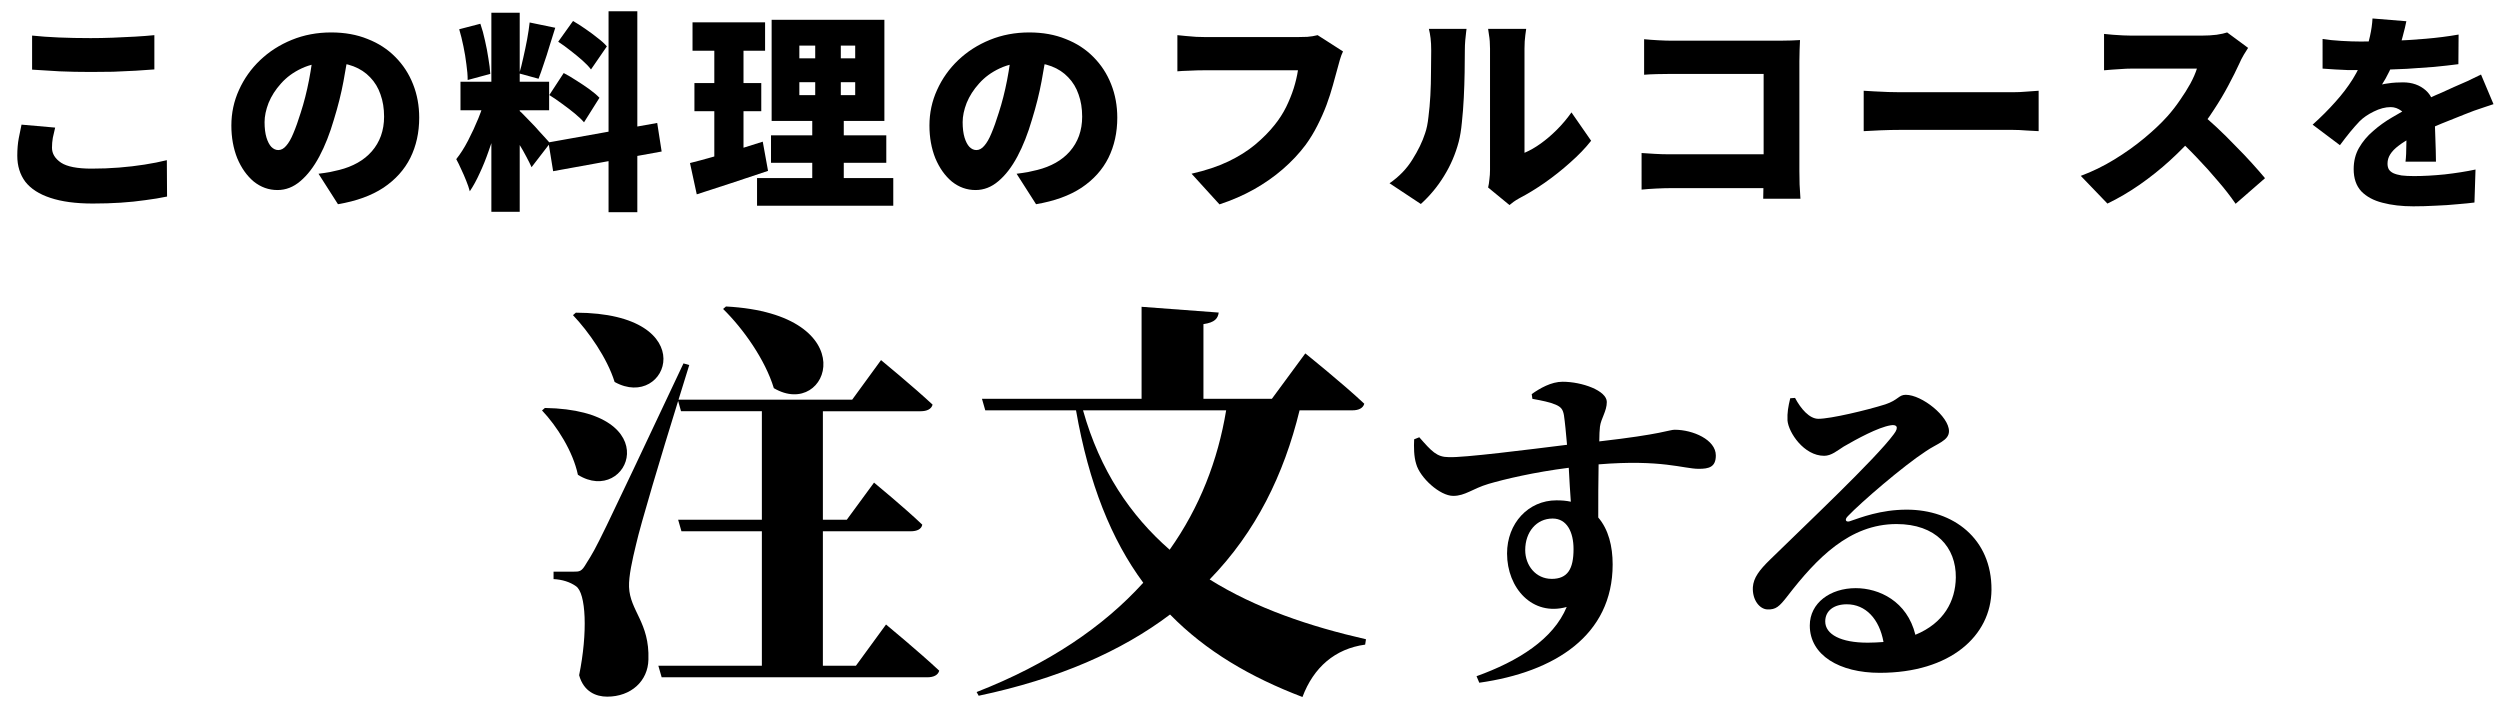 <svg fill="none" height="37" viewBox="0 0 130 37" width="130" xmlns="http://www.w3.org/2000/svg"><g fill="#000"><path d="m97.104 33.42c.303 0 .571-.018.838-.036-.214-1.194-.927-1.961-1.907-1.961-.677 0-1.123.339-1.123.891 0 .677.82 1.105 2.193 1.105zm-4.011-12.711.249-.018c.303.571.749 1.087 1.212 1.087.642 0 2.514-.446 3.476-.749.695-.232.695-.499 1.07-.499.838 0 2.247 1.123 2.247 1.89 0 .499-.624.642-1.213 1.052-1.176.767-3.369 2.656-4.046 3.369-.196.196-.089.321.089.267.588-.196 1.604-.606 2.977-.606 2.407 0 4.421 1.497 4.403 4.171-.018 2.389-2.139 4.314-5.811 4.314-2.086 0-3.637-.909-3.637-2.46 0-1.177 1.07-1.943 2.389-1.943 1.212 0 2.674.677 3.102 2.425 1.479-.606 2.085-1.747 2.103-2.977.018-1.569-1.034-2.781-3.084-2.781-2.442 0-4.154 1.783-5.669 3.744-.428.553-.606.713-1.052.695-.392-.018-.784-.481-.749-1.159.036-.481.321-.874.909-1.444 1.747-1.711 5.491-5.241 6.418-6.507.303-.392.125-.517-.161-.464-.659.107-1.765.713-2.442 1.105-.339.214-.642.481-1.016.481-1.052 0-1.854-1.212-1.907-1.836-.018-.41.036-.713.143-1.159z"/><path d="m80.683 30.102c.838 0 1.141-.517 1.141-1.551 0-.874-.339-1.587-1.087-1.587-.838 0-1.426.695-1.426 1.64 0 .802.553 1.497 1.373 1.497zm-.998-9.359-.036-.25c.428-.303 1.016-.642 1.605-.642 1.016 0 2.3.464 2.3 1.052 0 .481-.303.856-.356 1.284-.018.16-.036.428-.036.766 3.28-.374 3.637-.606 3.922-.606.945 0 2.139.517 2.139 1.337 0 .606-.356.695-.891.695-.784 0-1.925-.499-5.205-.232-.018.874-.018 1.872-.018 2.763.535.624.749 1.498.749 2.442 0 3.69-3.013 5.598-6.935 6.15l-.143-.339c2.175-.784 3.993-1.925 4.689-3.601-1.783.499-3.102-.981-3.102-2.781 0-1.569 1.105-2.763 2.567-2.763.267 0 .517.018.749.071-.036-.464-.071-1.105-.107-1.765-1.818.232-3.316.588-4.172.838-.838.25-1.212.624-1.836.624-.695 0-1.729-.945-1.925-1.658-.125-.392-.125-.891-.107-1.284l.267-.107c.642.731.909 1.034 1.533 1.034.767.036 4.136-.392 6.15-.642-.053-.606-.107-1.177-.16-1.533-.053-.303-.143-.428-.428-.553-.285-.125-.713-.214-1.212-.303z"/><path d="m63.76 21.337h-7.442c.879 3.131 2.466 5.469 4.504 7.249 1.566-2.209 2.509-4.654 2.938-7.249zm6.563 0h-2.745c-.815 3.346-2.273 6.327-4.676 8.794 2.402 1.501 5.212 2.445 8.129 3.11l-.043.279c-1.566.214-2.681 1.18-3.26 2.724-2.702-1.03-5.019-2.381-6.885-4.29-2.531 1.909-5.791 3.346-9.952 4.225l-.107-.193c3.732-1.458 6.585-3.389 8.665-5.684-1.651-2.231-2.831-5.148-3.496-8.965h-4.719l-.172-.601h8.3v-4.783l4.011.3c-.043.3-.193.515-.794.601v3.882h3.56l1.737-2.359s1.952 1.566 3.067 2.617c-.064.236-.3.343-.622.343z"/><path d="m37.601 16.066.15-.129c7.314.386 5.362 5.941 2.488 4.247-.45-1.48-1.587-3.088-2.638-4.118zm-7.807.322.15-.129c6.692.021 4.783 5.147 2.016 3.603-.386-1.244-1.351-2.617-2.166-3.475zm-1.609 4.955.15-.129c6.456.107 4.354 5.126 1.716 3.475-.257-1.222-1.094-2.531-1.866-3.346zm16.322 13.276 1.566-2.145s1.737 1.437 2.767 2.402c-.064.236-.3.343-.622.343h-13.812l-.172-.601h5.383v-6.992h-4.182l-.172-.601h4.354v-5.641h-4.204l-.15-.536c-.879 2.831-1.952 6.413-2.188 7.464-.193.794-.386 1.651-.365 2.209.043 1.244 1.072 1.845 1.008 3.775-.021 1.115-.901 1.93-2.145 1.93-.579 0-1.222-.257-1.458-1.115.45-2.209.365-4.29-.172-4.633-.3-.214-.708-.343-1.158-.365v-.386h1.008c.365 0 .45 0 .708-.45.558-.879.558-.879 5.04-10.381l.3.086-.558 1.802h9.03l1.501-2.059s1.694 1.394 2.681 2.316c-.064.236-.3.343-.622.343h-5.083v5.641h1.244l1.416-1.93s1.587 1.308 2.509 2.188c-.043.236-.279.343-.601.343h-4.568v6.992z"/><path d="m125.13 1.104c-.037.198-.099.458-.187.781-.081.323-.202.689-.363 1.1-.103.235-.216.48-.341.737-.125.257-.249.48-.374.671.073-.022.176-.04.308-.055.132-.022.268-.037.407-.044.147-.007.271-.011.374-.011.477 0 .873.139 1.188.418.315.279.473.693.473 1.243v.55c.007.205.014.422.022.649.007.227.015.451.022.671s.011.418.011.594h-1.584c.015-.117.026-.253.033-.407s.011-.319.011-.495c.007-.176.011-.348.011-.517.007-.169.011-.33.011-.484 0-.367-.092-.612-.275-.737-.176-.132-.363-.198-.561-.198-.279 0-.572.077-.88.231-.301.147-.546.315-.737.506-.161.169-.326.356-.495.561-.161.198-.337.425-.528.682l-1.419-1.067c.44-.396.832-.788 1.177-1.177.352-.389.656-.788.913-1.199.256-.418.469-.854.638-1.309.102-.293.187-.598.253-.913.073-.323.117-.631.132-.924zm-4.356.924c.279.044.605.077.979.099s.708.033 1.001.033c.477 0 1.005-.011 1.584-.033.587-.022 1.181-.059 1.782-.11.609-.051 1.184-.125 1.727-.22l-.011 1.54c-.389.051-.814.099-1.276.143-.462.037-.932.07-1.408.099-.477.022-.931.04-1.364.055-.425.007-.8.011-1.122.011-.147 0-.33 0-.55 0-.22-.007-.447-.018-.682-.033-.235-.015-.455-.029-.66-.044zm8.888 3.388c-.125.037-.279.088-.462.154-.184.059-.367.121-.55.187s-.345.128-.484.187c-.338.132-.741.293-1.21.484-.462.191-.946.414-1.452.671-.315.161-.572.319-.77.473-.198.147-.345.297-.44.451-.095.147-.143.308-.143.484 0 .117.022.216.066.297.051.081.128.147.231.198.11.051.253.092.429.121.176.022.392.033.649.033.491 0 1.027-.029 1.606-.088.579-.066 1.111-.15 1.595-.253l-.055 1.716c-.22.029-.513.059-.88.088-.359.037-.741.062-1.144.077-.403.022-.788.033-1.155.033-.601 0-1.137-.062-1.606-.187-.462-.117-.829-.315-1.1-.594-.264-.286-.396-.671-.396-1.155 0-.411.091-.777.275-1.1.19-.33.436-.623.737-.88.3-.264.627-.499.979-.704.352-.213.693-.4 1.023-.561.337-.176.631-.319.88-.429.249-.117.48-.22.693-.308.213-.095.422-.191.627-.286.242-.103.477-.205.704-.308.235-.11.469-.224.704-.341z"/><path d="m116.901 2.49c-.051.073-.124.191-.22.352-.095.161-.172.312-.231.451-.154.337-.344.719-.572 1.144-.22.418-.473.843-.759 1.276-.278.433-.579.84-.902 1.221-.41.477-.869.946-1.375 1.408-.498.455-1.026.876-1.584 1.265-.55.381-1.107.708-1.672.979l-1.386-1.441c.594-.22 1.174-.502 1.738-.847.565-.345 1.086-.715 1.562-1.111.477-.396.877-.774 1.199-1.133.242-.271.462-.554.66-.847.206-.293.385-.579.539-.858.154-.286.268-.546.341-.781-.08 0-.209 0-.385 0s-.377 0-.605 0c-.227 0-.465 0-.715 0-.242 0-.476 0-.704 0-.227 0-.432 0-.616 0-.176 0-.308 0-.396 0-.161 0-.333.007-.517.022-.176.007-.344.018-.506.033-.154.015-.282.026-.385.033v-1.892c.132.015.286.029.462.044.184.015.36.026.528.033.176.007.316.011.418.011h.462.66.759.748.638.407c.279 0 .536-.015.77-.044.242-.037.426-.077.55-.121zm-2.541 3.344c.279.22.58.48.902.781.323.301.642.616.957.946.323.323.62.634.891.935.272.301.495.557.671.77l-1.529 1.331c-.271-.396-.579-.792-.924-1.188-.337-.403-.696-.803-1.078-1.199-.374-.396-.759-.774-1.155-1.133z"/><path d="m96.912 4.719c.147.007.334.018.561.033.235.015.473.026.715.033s.451.011.627.011h.759.902.957.968.902.77.583c.249 0 .495-.011.737-.033.249-.022.455-.037.616-.044v2.101c-.139-.007-.345-.018-.616-.033-.264-.022-.51-.033-.737-.033-.154 0-.348 0-.583 0s-.495 0-.781 0-.587 0-.902 0-.638 0-.968 0c-.323 0-.642 0-.957 0s-.616 0-.902 0c-.279 0-.528 0-.748 0-.315 0-.656.007-1.023.022-.359.015-.653.029-.88.044z"/><path d="m85.494 2.039c.22.022.466.04.737.055.279.015.517.022.715.022h5.61c.176 0 .374-.004.594-.011.22-.007.37-.015.451-.022-.007.132-.015.304-.022.517-.007.213-.011.411-.011.594v5.709c0 .183.004.414.011.693.015.279.029.524.044.737h-1.936c.007-.213.011-.418.011-.616.007-.198.011-.4.011-.605v-5.269h-4.763c-.249 0-.513.004-.792.011-.271.007-.491.018-.66.033zm-.132 5.918c.213.015.444.029.693.044.249.015.502.022.759.022h5.973v1.76h-5.918c-.205 0-.458.007-.759.022-.301.015-.55.033-.748.055z"/><path d="m77.382 9.75c.029-.117.051-.257.066-.418.022-.161.033-.326.033-.495 0-.088 0-.249 0-.484 0-.242 0-.528 0-.858 0-.337 0-.7 0-1.089s0-.781 0-1.177 0-.77 0-1.122c0-.359 0-.678 0-.957s0-.488 0-.627c0-.271-.018-.51-.055-.715-.029-.205-.044-.308-.044-.308h1.98s-.015.106-.044.319c-.029.205-.044.444-.044.715v.561.792.924.957.902.759.517c.279-.117.561-.279.847-.484s.565-.444.836-.715c.279-.279.532-.579.759-.902l1.023 1.474c-.293.374-.656.752-1.089 1.133-.425.381-.869.733-1.331 1.056-.455.315-.887.579-1.298.792-.132.073-.238.139-.319.198-.081.066-.15.121-.209.165zm-5.126-.22c.499-.345.895-.755 1.188-1.232.301-.477.521-.931.66-1.364.081-.227.139-.513.176-.858.044-.345.077-.715.099-1.111.022-.403.033-.807.033-1.21.007-.403.011-.777.011-1.122 0-.257-.011-.473-.033-.649s-.051-.337-.088-.484h1.958s-.007.059-.022.176c-.015.11-.029.249-.044.418-.015.169-.022.341-.022.517 0 .337-.004.722-.011 1.155-.007.433-.022.873-.044 1.32s-.055.873-.099 1.276c-.037.396-.092.733-.165 1.012-.169.638-.422 1.228-.759 1.771-.33.543-.733 1.03-1.21 1.463z"/><path d="m69.837 2.675c-.059.117-.114.264-.165.44-.044.169-.084.315-.121.44-.066.257-.147.55-.242.88-.088.323-.198.664-.33 1.023-.132.352-.29.708-.473 1.067-.176.352-.381.689-.616 1.012-.33.44-.722.858-1.177 1.254-.447.389-.95.741-1.507 1.056-.55.308-1.148.568-1.793.781l-1.452-1.595c.741-.169 1.379-.381 1.914-.638.535-.257.997-.546 1.386-.869.396-.33.737-.675 1.023-1.034.235-.293.433-.601.594-.924.161-.33.293-.656.396-.979.103-.33.176-.642.22-.935-.11 0-.286 0-.528 0-.235 0-.51 0-.825 0-.308 0-.634 0-.979 0-.337 0-.667 0-.99 0-.323 0-.62 0-.891 0-.264 0-.473 0-.627 0-.271 0-.543.007-.814.022-.264.007-.469.018-.616.033v-1.881c.117.015.264.029.44.044.176.015.356.029.539.044.183.007.334.011.451.011h.517.726.836.869.803.671.429c.125 0 .282-.004.473-.011.191-.015.37-.044.539-.088z"/><path d="m54.458 2.446c-.081.557-.18 1.151-.297 1.782-.117.631-.282 1.291-.495 1.98-.213.733-.466 1.375-.759 1.925-.293.55-.623.979-.99 1.287-.359.308-.755.462-1.188.462-.455 0-.865-.147-1.232-.44-.359-.301-.645-.704-.858-1.21-.205-.513-.308-1.082-.308-1.705 0-.653.132-1.269.396-1.848.264-.587.631-1.104 1.1-1.551.469-.447 1.019-.799 1.65-1.056.631-.257 1.313-.385 2.046-.385.704 0 1.335.114 1.892.341.565.22 1.045.532 1.441.935.403.403.711.876.924 1.419.213.535.319 1.115.319 1.738 0 .77-.154 1.467-.462 2.09-.308.616-.774 1.133-1.397 1.551-.623.411-1.412.697-2.365.858l-1.012-1.584c.235-.029.433-.059.594-.088.161-.037.323-.073.484-.11.352-.088.671-.213.957-.374s.532-.359.737-.594c.205-.235.363-.502.473-.803.11-.308.165-.642.165-1.001 0-.425-.062-.81-.187-1.155-.117-.345-.297-.642-.539-.891-.235-.249-.524-.44-.869-.572-.345-.132-.741-.198-1.188-.198-.572 0-1.074.103-1.507.308-.425.198-.781.458-1.067.781-.286.315-.502.653-.649 1.012-.139.359-.209.693-.209 1.001 0 .315.033.583.099.803.066.213.15.374.253.484.11.11.231.165.363.165.147 0 .282-.073.407-.22.132-.147.257-.363.374-.649.125-.293.253-.653.385-1.078.169-.521.312-1.082.429-1.683.117-.609.202-1.203.253-1.782z"/><path d="m41.566 4.276v.671h2.904v-.671zm0-1.903v.66h2.904v-.66zm-1.441-1.342h5.863v5.258h-5.863zm-.033 6.006h5.995v1.43h-5.995zm-.726 2.222h7.084v1.441h-7.084zm-3.355-8.096h3.773v1.474h-3.773zm.099 3.157h3.476v1.463h-3.476zm-.231 4.158c.33-.081.7-.18 1.111-.297.418-.117.854-.246 1.309-.385.462-.147.917-.29 1.364-.429l.275 1.518c-.623.213-1.261.425-1.914.638-.645.213-1.243.407-1.793.583zm1.265-6.732h1.518v6.721l-1.518.231zm5.247-.165h1.331v4.092h.154v4.268h-1.639v-4.268h.154z"/><path d="m25.551.663h1.474v10.351h-1.474zm-1.606 3.586h4.609v1.485h-4.609zm1.309.792.858.44c-.088.367-.191.755-.308 1.166-.117.403-.249.807-.396 1.21-.139.403-.293.785-.462 1.144-.161.359-.334.675-.517.946-.044-.169-.106-.352-.187-.55-.081-.205-.169-.407-.264-.605-.088-.198-.172-.37-.253-.517.213-.264.418-.587.616-.968s.378-.77.539-1.166c.161-.403.286-.77.374-1.1zm1.749.715c.066.051.154.136.264.253.11.11.231.235.363.374.139.139.271.282.396.429.132.139.249.268.352.385.103.11.176.194.22.253l-.957 1.243c-.073-.161-.165-.345-.275-.55-.11-.213-.231-.425-.363-.638-.125-.22-.249-.429-.374-.627s-.238-.367-.341-.506zm-3.124-4.235 1.1-.286c.095.271.176.565.242.88.073.315.132.623.176.924.051.293.084.561.099.803l-1.177.319c0-.242-.022-.513-.066-.814-.037-.308-.088-.62-.154-.935-.066-.323-.139-.62-.22-.891zm3.663-.352 1.331.275c-.095.308-.194.623-.297.946-.095.323-.194.631-.297.924-.095.293-.187.554-.275.781l-1.001-.275c.073-.242.143-.517.209-.825.073-.315.139-.631.198-.946.059-.323.103-.616.132-.88zm4.103-.583h1.496v10.45h-1.496zm-3.124 6.82 5.654-1.012.231 1.485-5.643 1.023zm.506-5.236.77-1.078c.205.117.418.253.638.407.227.154.44.312.638.473.205.154.367.301.484.44l-.825 1.199c-.11-.147-.26-.304-.451-.473-.191-.169-.396-.337-.616-.506-.22-.176-.433-.33-.638-.462zm-.462 2.772.748-1.144c.213.11.436.242.671.396.235.147.458.297.671.451s.385.301.517.44l-.803 1.276c-.117-.139-.279-.293-.484-.462-.205-.169-.425-.337-.66-.506-.227-.169-.447-.319-.66-.451z"/><path d="m18.158 2.446c-.081.557-.18 1.151-.297 1.782-.117.631-.282 1.291-.495 1.98-.213.733-.466 1.375-.759 1.925-.293.55-.623.979-.99 1.287-.359.308-.755.462-1.188.462-.455 0-.865-.147-1.232-.44-.359-.301-.645-.704-.858-1.21-.205-.513-.308-1.082-.308-1.705 0-.653.132-1.269.396-1.848.264-.587.631-1.104 1.1-1.551.469-.447 1.019-.799 1.65-1.056.631-.257 1.313-.385 2.046-.385.704 0 1.335.114 1.892.341.565.22 1.045.532 1.441.935.403.403.711.876.924 1.419.213.535.319 1.115.319 1.738 0 .77-.154 1.467-.462 2.09-.308.616-.774 1.133-1.397 1.551-.623.411-1.412.697-2.365.858l-1.012-1.584c.235-.029.433-.059.594-.088.161-.037.323-.073.484-.11.352-.088.671-.213.957-.374s.532-.359.737-.594c.205-.235.363-.502.473-.803.11-.308.165-.642.165-1.001 0-.425-.062-.81-.187-1.155-.117-.345-.297-.642-.539-.891-.235-.249-.524-.44-.869-.572-.345-.132-.741-.198-1.188-.198-.572 0-1.074.103-1.507.308-.425.198-.781.458-1.067.781-.286.315-.502.653-.649 1.012-.139.359-.209.693-.209 1.001 0 .315.033.583.099.803.066.213.15.374.253.484.11.11.231.165.363.165.147 0 .282-.073.407-.22.132-.147.257-.363.374-.649.125-.293.253-.653.385-1.078.169-.521.312-1.082.429-1.683.117-.609.202-1.203.253-1.782z"/><path d="m1.669 1.85c.411.044.873.077 1.386.099.513.022 1.067.033 1.661.033.367 0 .748-.007 1.144-.022.403-.015.792-.033 1.166-.055.381-.022.715-.048 1.001-.077v1.782c-.257.022-.576.044-.957.066-.381.022-.777.04-1.188.055-.411.007-.796.011-1.155.011-.587 0-1.129-.011-1.628-.033-.499-.029-.975-.059-1.43-.088zm1.199 4.785c-.044.183-.084.359-.121.528-.029.169-.044.341-.044.517 0 .308.158.568.473.781.315.205.843.308 1.584.308.491 0 .968-.018 1.43-.055.462-.037.902-.088 1.32-.154.425-.066.814-.143 1.166-.231l.011 1.892c-.352.073-.73.136-1.133.187-.403.059-.832.103-1.287.132-.447.029-.928.044-1.441.044-.887 0-1.624-.099-2.211-.297-.579-.191-1.012-.469-1.298-.836-.279-.374-.418-.825-.418-1.353 0-.337.026-.642.077-.913.059-.271.106-.506.143-.704z"/></g></svg>